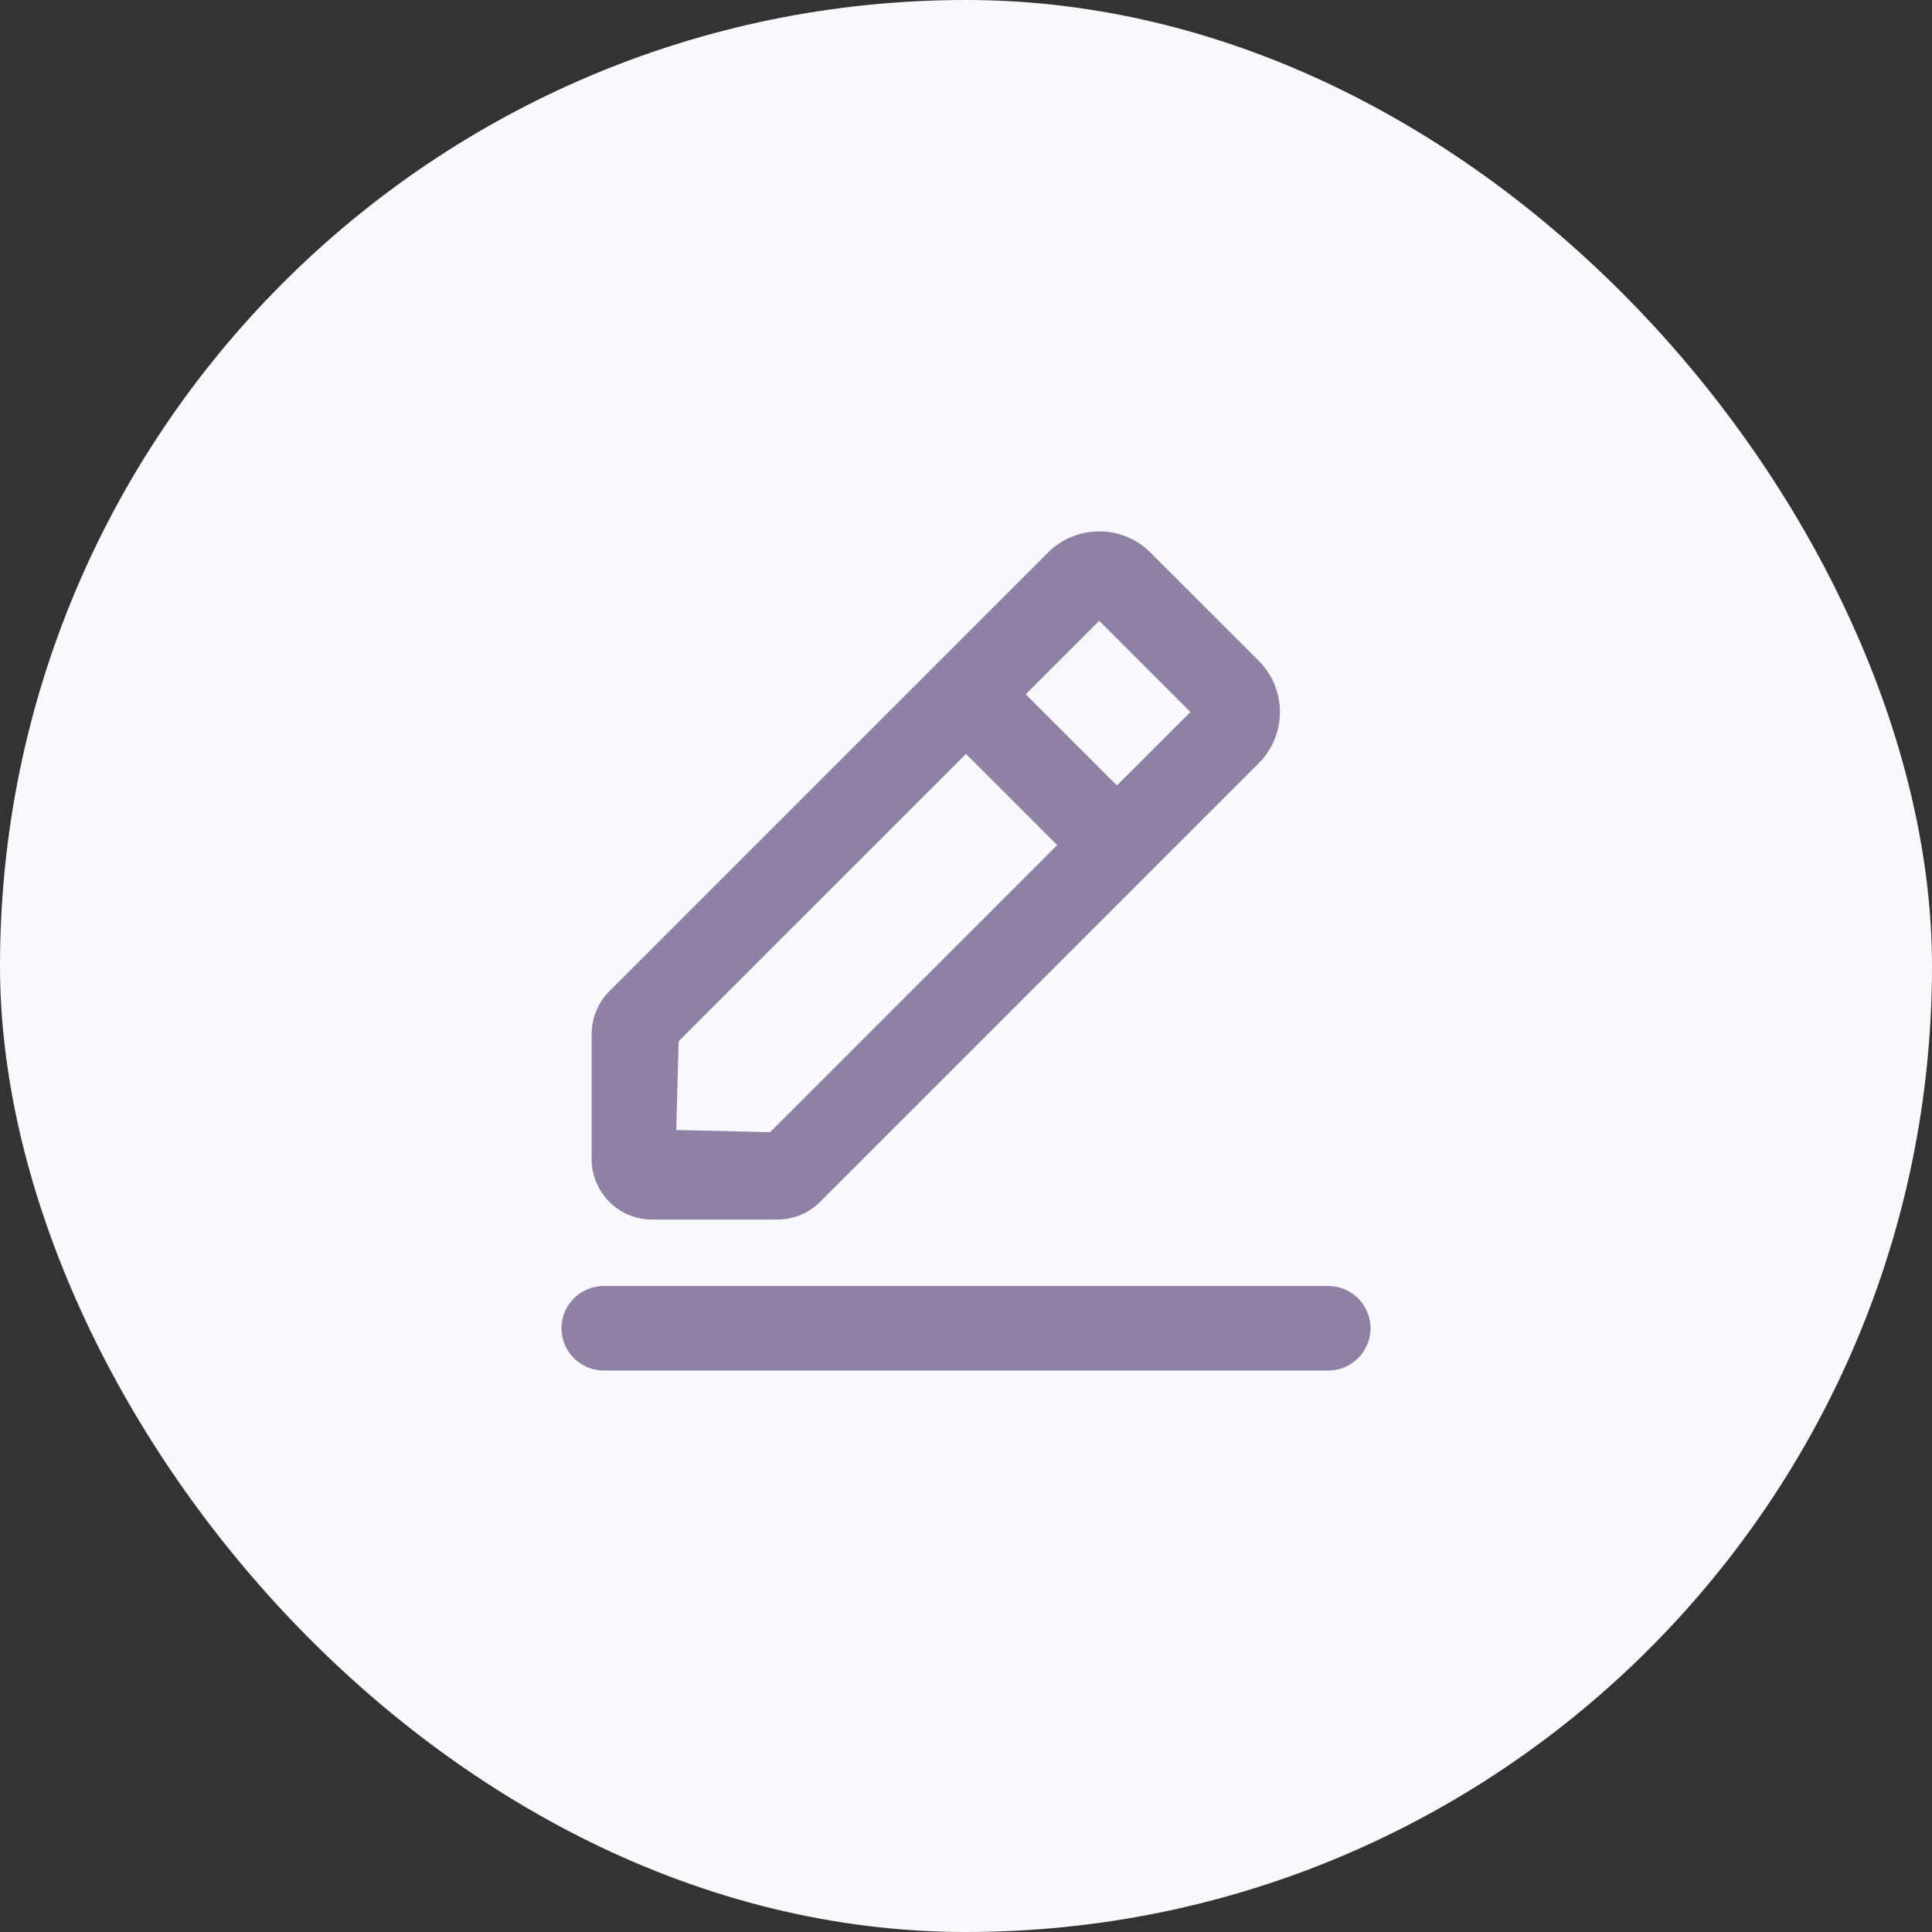 <svg width="40" height="40" viewBox="0 0 40 40" fill="none" xmlns="http://www.w3.org/2000/svg">
<rect x="0" y="0" width="40" height="40" fill="#333333" stroke="none"/>
<rect width="40" height="40" rx="20" fill="#F9F8FC"/>
<path fill-rule="evenodd" clip-rule="evenodd" d="M25.884 13.857C26.372 14.346 26.372 15.137 25.884 15.625L16.802 24.707C16.614 24.895 16.36 25 16.095 25H13.5C12.948 25 12.5 24.552 12.5 24V21.405C12.5 21.14 12.605 20.886 12.793 20.698L21.875 11.616C22.363 11.129 23.154 11.129 23.643 11.616L25.884 13.857ZM12.5 26.875C12.155 26.875 11.875 27.155 11.875 27.5C11.875 27.845 12.155 28.125 12.5 28.125H27.5C27.845 28.125 28.125 27.845 28.125 27.5C28.125 27.155 27.845 26.875 27.5 26.875H12.5ZM22.758 12.499L25 14.741L23.125 16.616L20.883 14.375L22.758 12.499ZM20 15.255L13.804 21.452L13.744 23.639L16.045 23.693L22.241 17.497L20 15.255Z" fill="#8F81A4"/>
<path d="M25.884 15.625L26.061 15.802L26.061 15.802L25.884 15.625ZM25.884 13.857L26.061 13.681L26.061 13.681L25.884 13.857ZM16.802 24.707L16.625 24.53L16.802 24.707ZM12.793 20.698L12.97 20.875L12.793 20.698ZM21.875 11.616L21.698 11.439L21.698 11.44L21.875 11.616ZM23.643 11.616L23.819 11.44L23.819 11.439L23.643 11.616ZM25 14.741L25.177 14.918L25.354 14.741L25.177 14.565L25 14.741ZM22.758 12.499L22.935 12.323L22.758 12.146L22.581 12.323L22.758 12.499ZM23.125 16.616L22.948 16.793L23.125 16.97L23.302 16.793L23.125 16.616ZM20.883 14.375L20.706 14.198L20.53 14.375L20.706 14.551L20.883 14.375ZM13.804 21.452L13.627 21.275L13.556 21.345L13.554 21.445L13.804 21.452ZM20 15.255L20.177 15.079L20 14.902L19.823 15.079L20 15.255ZM13.744 23.639L13.494 23.632L13.488 23.883L13.738 23.889L13.744 23.639ZM16.045 23.693L16.039 23.943L16.146 23.945L16.222 23.87L16.045 23.693ZM22.241 17.497L22.418 17.674L22.595 17.497L22.418 17.32L22.241 17.497ZM26.061 15.802C26.646 15.216 26.646 14.267 26.061 13.681L25.707 14.034C26.097 14.425 26.097 15.058 25.707 15.448L26.061 15.802ZM16.979 24.884L26.061 15.802L25.707 15.448L16.625 24.53L16.979 24.884ZM16.095 25.25C16.426 25.25 16.744 25.118 16.979 24.884L16.625 24.53C16.484 24.671 16.294 24.75 16.095 24.75V25.25ZM13.5 25.25H16.095V24.75H13.5V25.25ZM12.25 24C12.25 24.69 12.81 25.25 13.5 25.25V24.75C13.086 24.75 12.75 24.414 12.75 24H12.25ZM12.25 21.405V24H12.75V21.405H12.25ZM12.616 20.522C12.382 20.756 12.25 21.074 12.25 21.405H12.75C12.75 21.207 12.829 21.016 12.97 20.875L12.616 20.522ZM21.698 11.44L12.616 20.522L12.97 20.875L22.052 11.793L21.698 11.44ZM23.819 11.439C23.233 10.855 22.285 10.855 21.698 11.439L22.052 11.793C22.442 11.403 23.075 11.403 23.466 11.793L23.819 11.439ZM26.061 13.681L23.819 11.44L23.466 11.793L25.707 14.034L26.061 13.681ZM12.125 27.5C12.125 27.293 12.293 27.125 12.5 27.125V26.625C12.017 26.625 11.625 27.017 11.625 27.5H12.125ZM12.5 27.875C12.293 27.875 12.125 27.707 12.125 27.5H11.625C11.625 27.983 12.017 28.375 12.5 28.375V27.875ZM27.5 27.875H12.5V28.375H27.5V27.875ZM27.875 27.5C27.875 27.707 27.707 27.875 27.5 27.875V28.375C27.983 28.375 28.375 27.983 28.375 27.5H27.875ZM27.5 27.125C27.707 27.125 27.875 27.293 27.875 27.5H28.375C28.375 27.017 27.983 26.625 27.5 26.625V27.125ZM12.5 27.125H27.5V26.625H12.5V27.125ZM25.177 14.565L22.935 12.323L22.581 12.676L24.823 14.918L25.177 14.565ZM23.302 16.793L25.177 14.918L24.823 14.565L22.948 16.439L23.302 16.793ZM20.706 14.551L22.948 16.793L23.302 16.439L21.06 14.198L20.706 14.551ZM22.581 12.323L20.706 14.198L21.06 14.551L22.935 12.676L22.581 12.323ZM13.98 21.628L20.177 15.432L19.823 15.079L13.627 21.275L13.98 21.628ZM13.994 23.646L14.053 21.458L13.554 21.445L13.494 23.632L13.994 23.646ZM16.051 23.443L13.75 23.389L13.738 23.889L16.039 23.943L16.051 23.443ZM22.065 17.32L15.868 23.516L16.222 23.87L22.418 17.674L22.065 17.32ZM19.823 15.432L22.065 17.674L22.418 17.32L20.177 15.079L19.823 15.432Z" fill="#8F81A4"/>
</svg>
